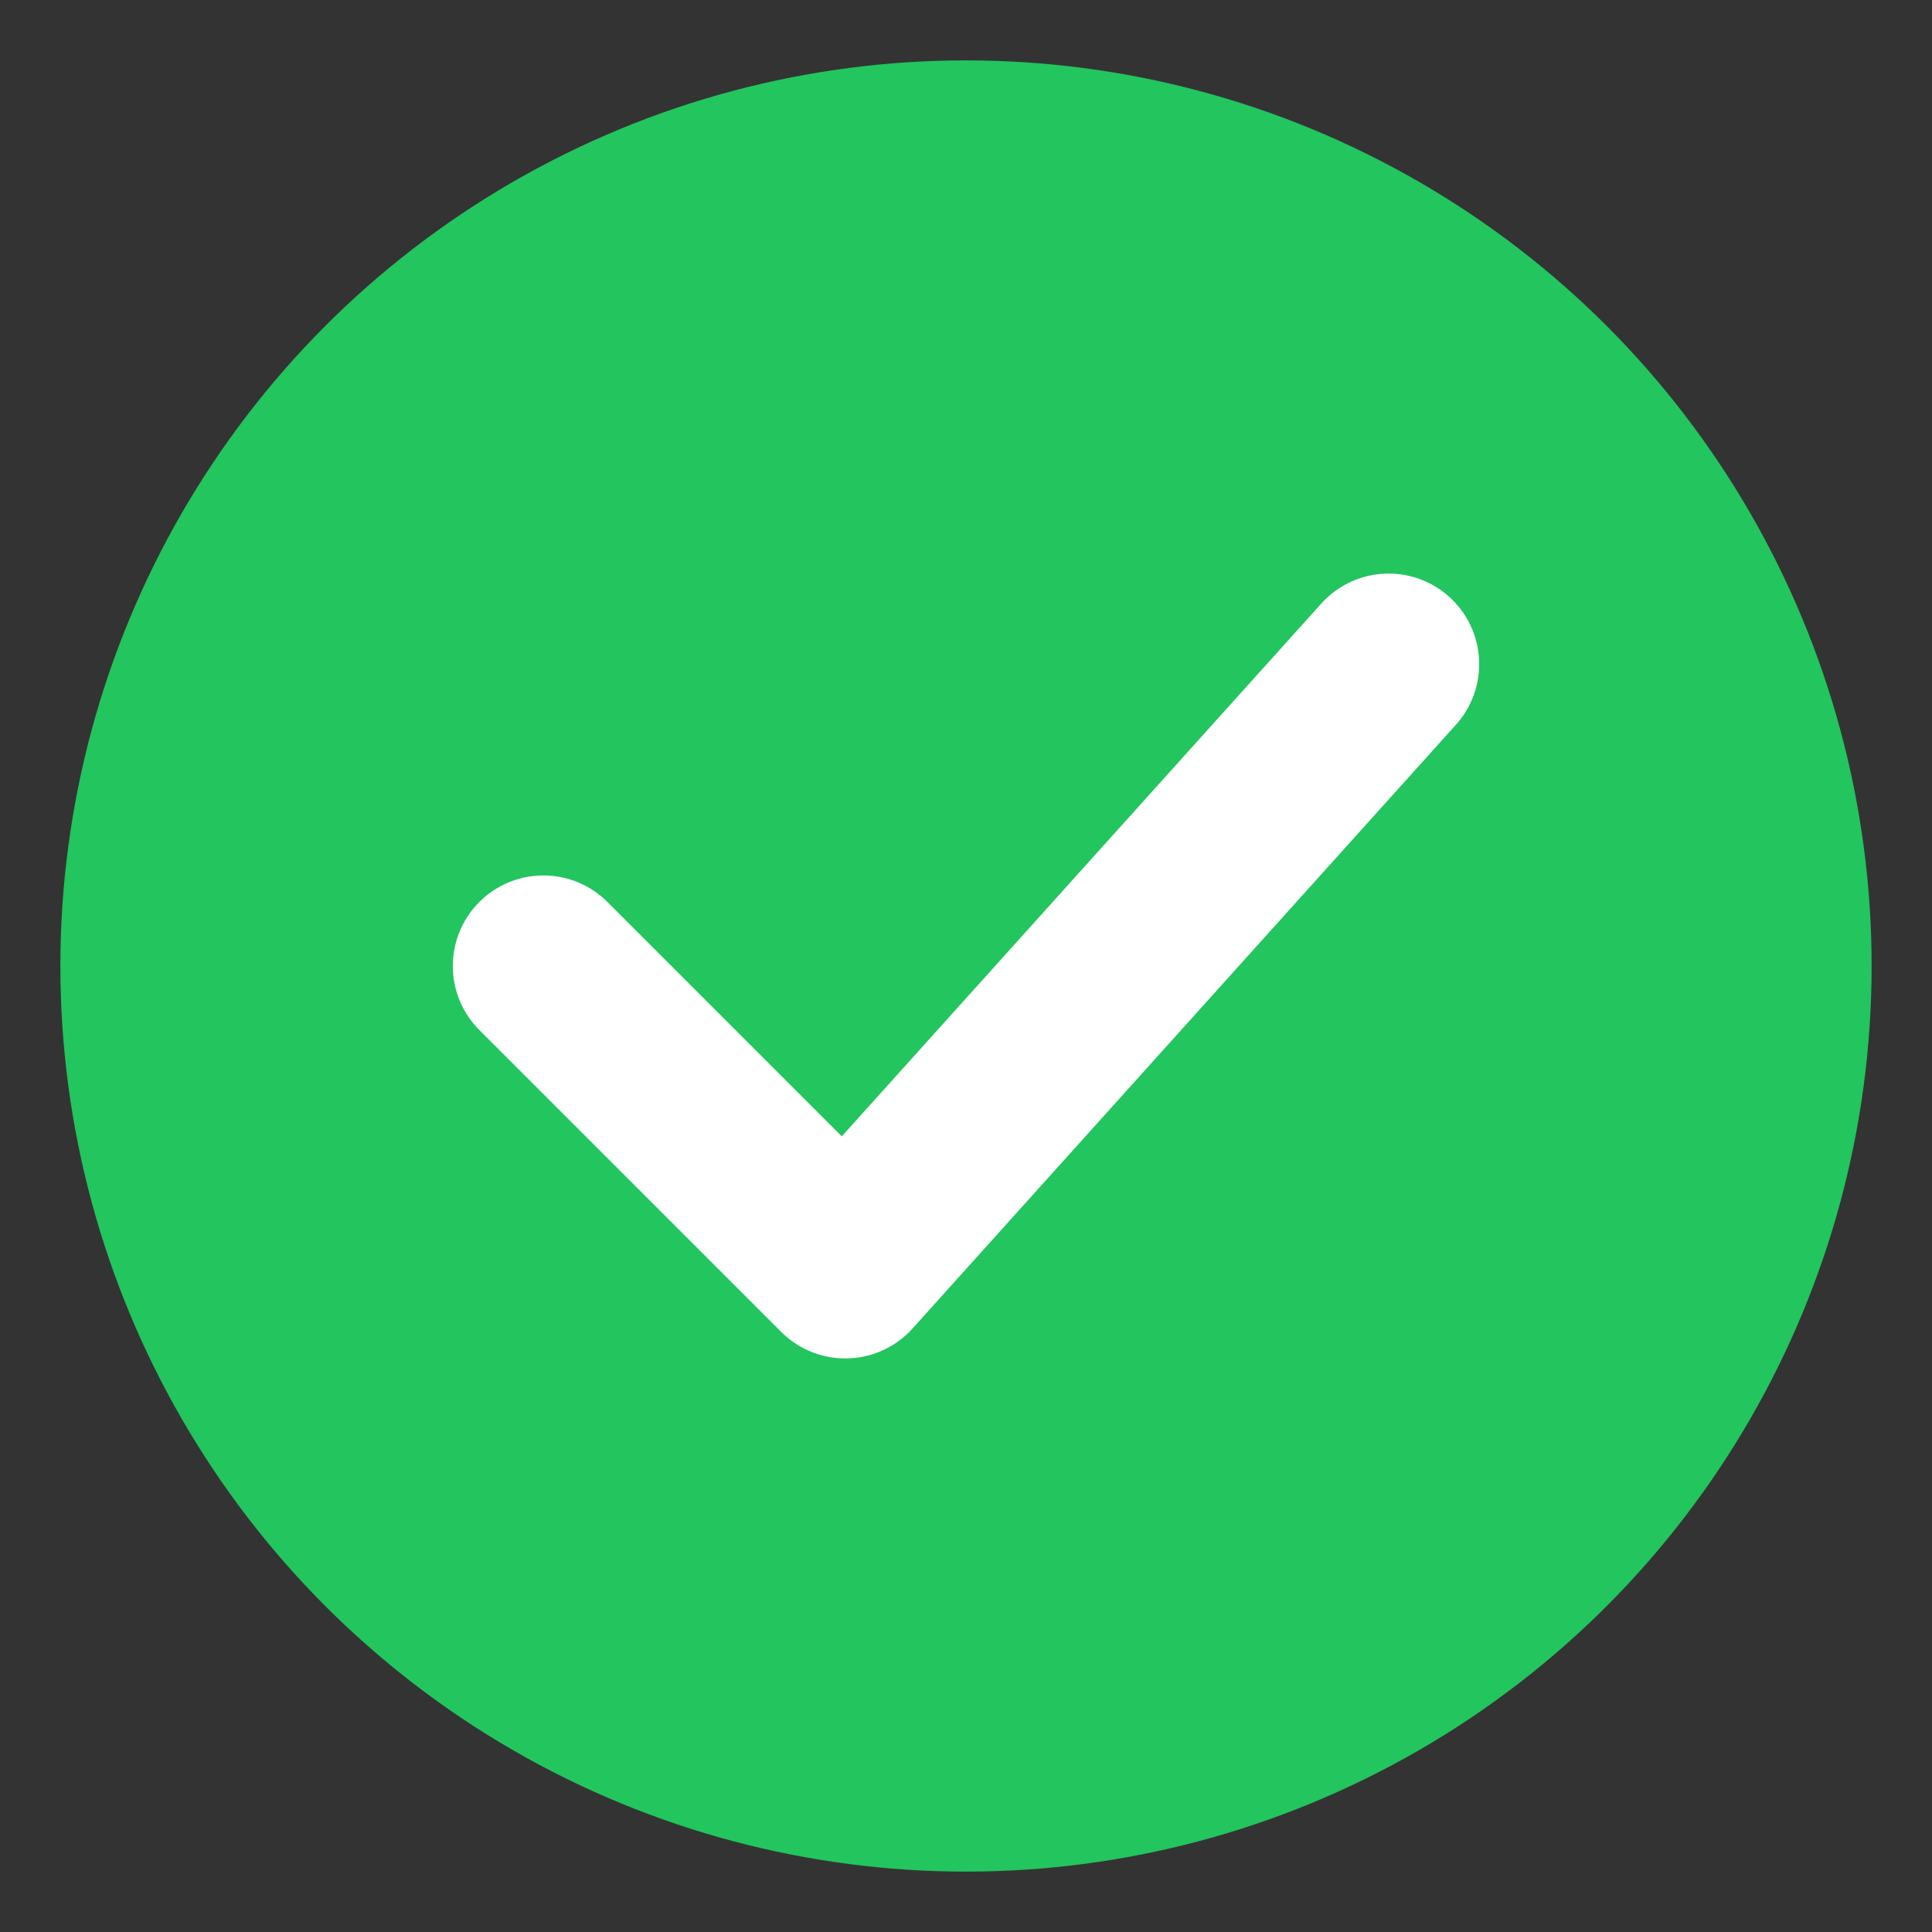 <svg xmlns="http://www.w3.org/2000/svg" viewBox="0 0 32 32">
  <rect x="0" y="0" width="32" height="32" fill="#333333" stroke="none"/>
  <circle cx="16" cy="16" r="15" fill="#22c55e"/>
  <path d="M9 16l5 5 9-10" stroke="white" stroke-width="3" stroke-linecap="round" stroke-linejoin="round" fill="none"/>
</svg>
